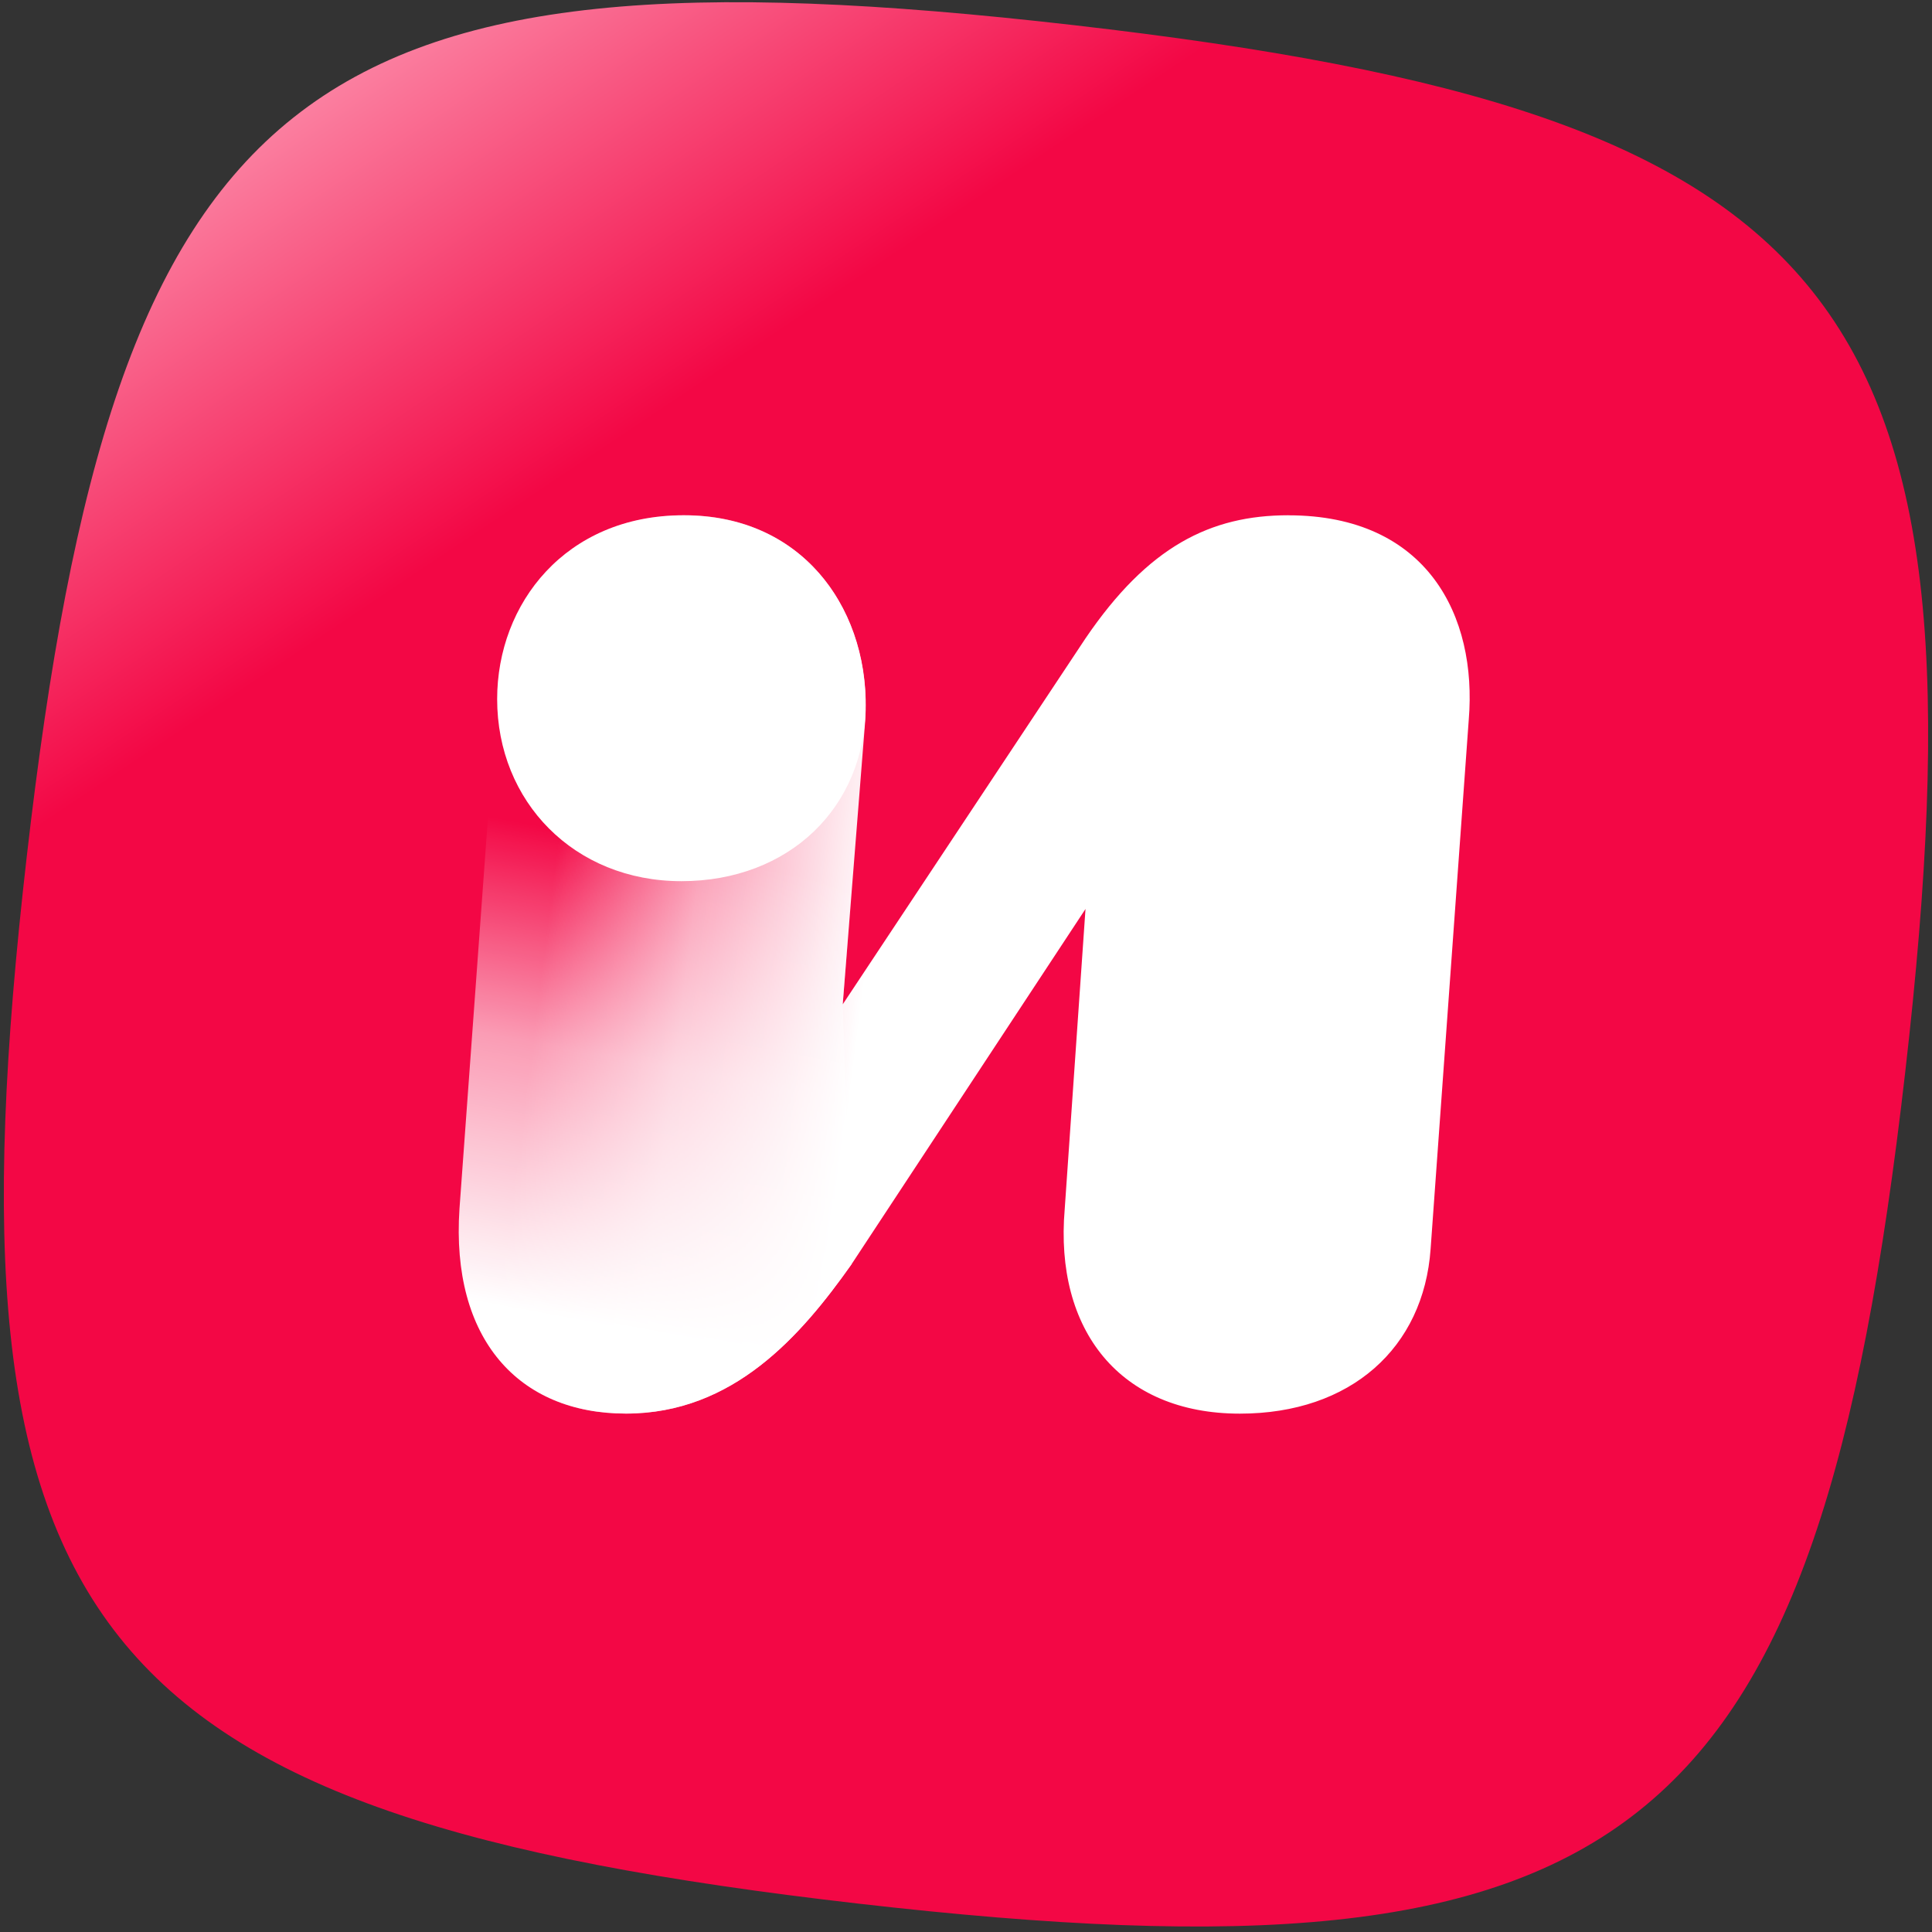 <svg width="83" height="83" viewBox="0 0 83 83" fill="none" xmlns="http://www.w3.org/2000/svg">
<rect x="0" y="0" width="83" height="83" fill="#333333" stroke="none"/>
<g clip-path="url(#clip0_392_20)">
<path d="M81.85 46.056C78.039 79.285 70.1 85.592 36.871 81.78C3.642 77.968 -2.661 70.03 1.149 36.801C4.961 3.572 12.899 -2.732 46.128 1.08C79.356 4.889 85.662 12.827 81.85 46.056Z" fill="url(#paint0_linear_392_20)"/>
<path d="M55.352 22.136C51.999 22.136 49.317 23.478 46.634 27.425L36.204 43.147L37.173 30.928C37.471 26.308 34.565 22.136 29.424 22.136C24.656 22.136 21.676 25.34 21.378 29.438L19.739 51.938C19.367 57.526 22.273 60.73 26.891 60.73C31.509 60.73 34.415 57.378 36.576 54.323L46.634 39.05L45.741 51.94C45.294 57.155 48.124 60.731 53.265 60.731C58.033 60.731 61.162 57.9 61.46 53.654L63.098 30.929C63.471 26.459 61.31 22.138 55.35 22.138L55.352 22.136Z" fill="url(#paint1_linear_392_20)"/>
<path d="M37.173 30.924L36.204 43.142L36.576 54.32C34.415 57.374 31.509 60.727 26.891 60.727C22.273 60.727 19.367 57.522 19.739 51.934L21.378 29.434C21.676 25.337 24.656 22.132 29.424 22.132C34.565 22.132 37.471 26.304 37.173 30.924Z" fill="url(#paint2_linear_392_20)"/>
<path d="M37.187 30.293C37.187 26.03 34.431 22.136 29.364 22.136C24.297 22.136 21.358 25.935 21.358 30.033C21.358 34.429 24.656 37.856 29.274 37.856C33.893 37.856 37.187 34.687 37.187 30.291V30.293Z" fill="white"/>
</g>
<defs>
<linearGradient id="paint0_linear_392_20" x1="90.829" y1="132.448" x2="0.205" y2="-3.107" gradientUnits="userSpaceOnUse">
<stop offset="0.798" stop-color="#F30745"/>
<stop offset="0.977" stop-color="#FFBCCE"/>
</linearGradient>
<linearGradient id="paint1_linear_392_20" x1="39.709" y1="41.243" x2="23.593" y2="39.198" gradientUnits="userSpaceOnUse">
<stop offset="0.15" stop-color="white"/>
<stop offset="0.62" stop-color="white" stop-opacity="0.6"/>
<stop offset="1" stop-color="white" stop-opacity="0"/>
</linearGradient>
<linearGradient id="paint2_linear_392_20" x1="24.861" y1="60.434" x2="29.234" y2="36.587" gradientUnits="userSpaceOnUse">
<stop offset="0.15" stop-color="white"/>
<stop offset="0.62" stop-color="white" stop-opacity="0.6"/>
<stop offset="1" stop-color="white" stop-opacity="0"/>
</linearGradient>
<clipPath id="clip0_392_20">
<rect width="83" height="83" fill="white"/>
</clipPath>
</defs>
</svg>
